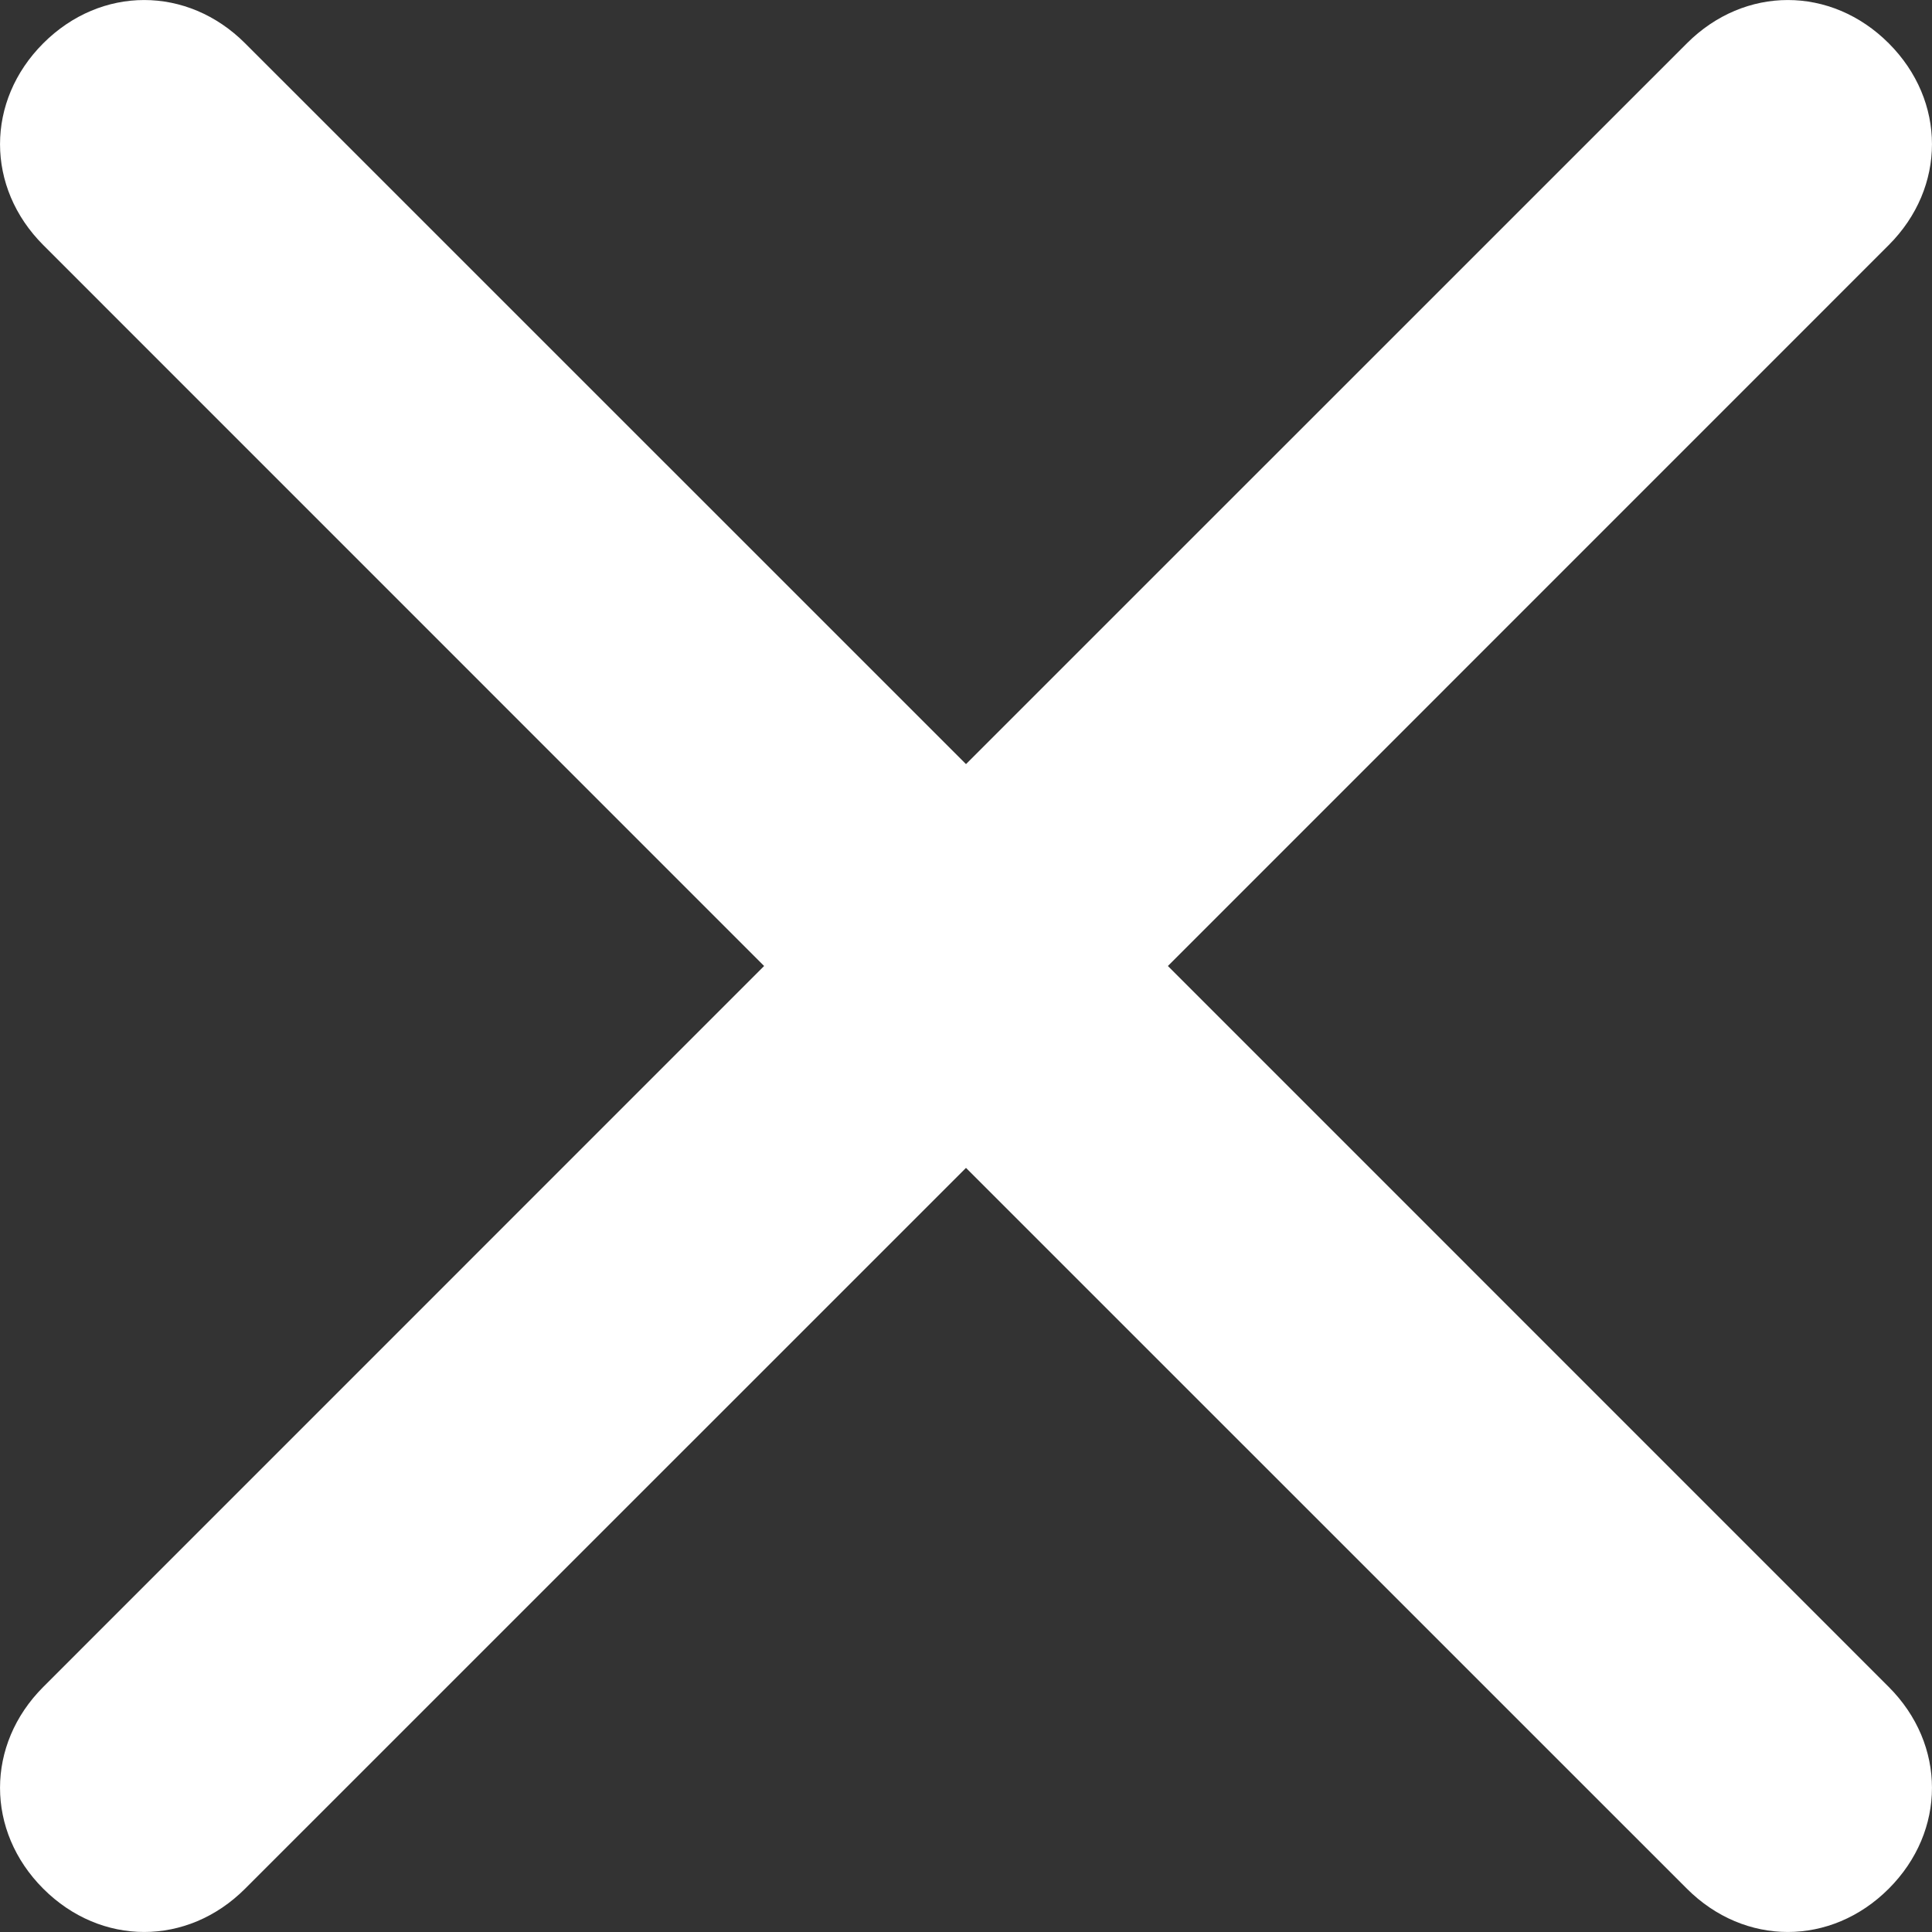 <svg width="20" height="20" viewBox="0 0 20 20" fill="none" xmlns="http://www.w3.org/2000/svg">
<rect x="0" y="0" width="20" height="20" fill="#333333" stroke="none"/>
<path fill-rule="evenodd" clip-rule="evenodd" d="M12.09 10L19.552 2.537C20.149 1.94 20.149 1.045 19.552 0.448C18.955 -0.149 18.06 -0.149 17.463 0.448L10 7.91L2.537 0.448C1.94 -0.149 1.045 -0.149 0.448 0.448C-0.149 1.045 -0.149 1.94 0.448 2.537L7.91 10L0.448 17.463C-0.149 18.06 -0.149 18.955 0.448 19.552C1.045 20.149 1.94 20.149 2.537 19.552L10 12.09L17.463 19.552C18.06 20.149 18.955 20.149 19.552 19.552C20.149 18.955 20.149 18.06 19.552 17.463L12.09 10Z" fill="white"/>
</svg>
